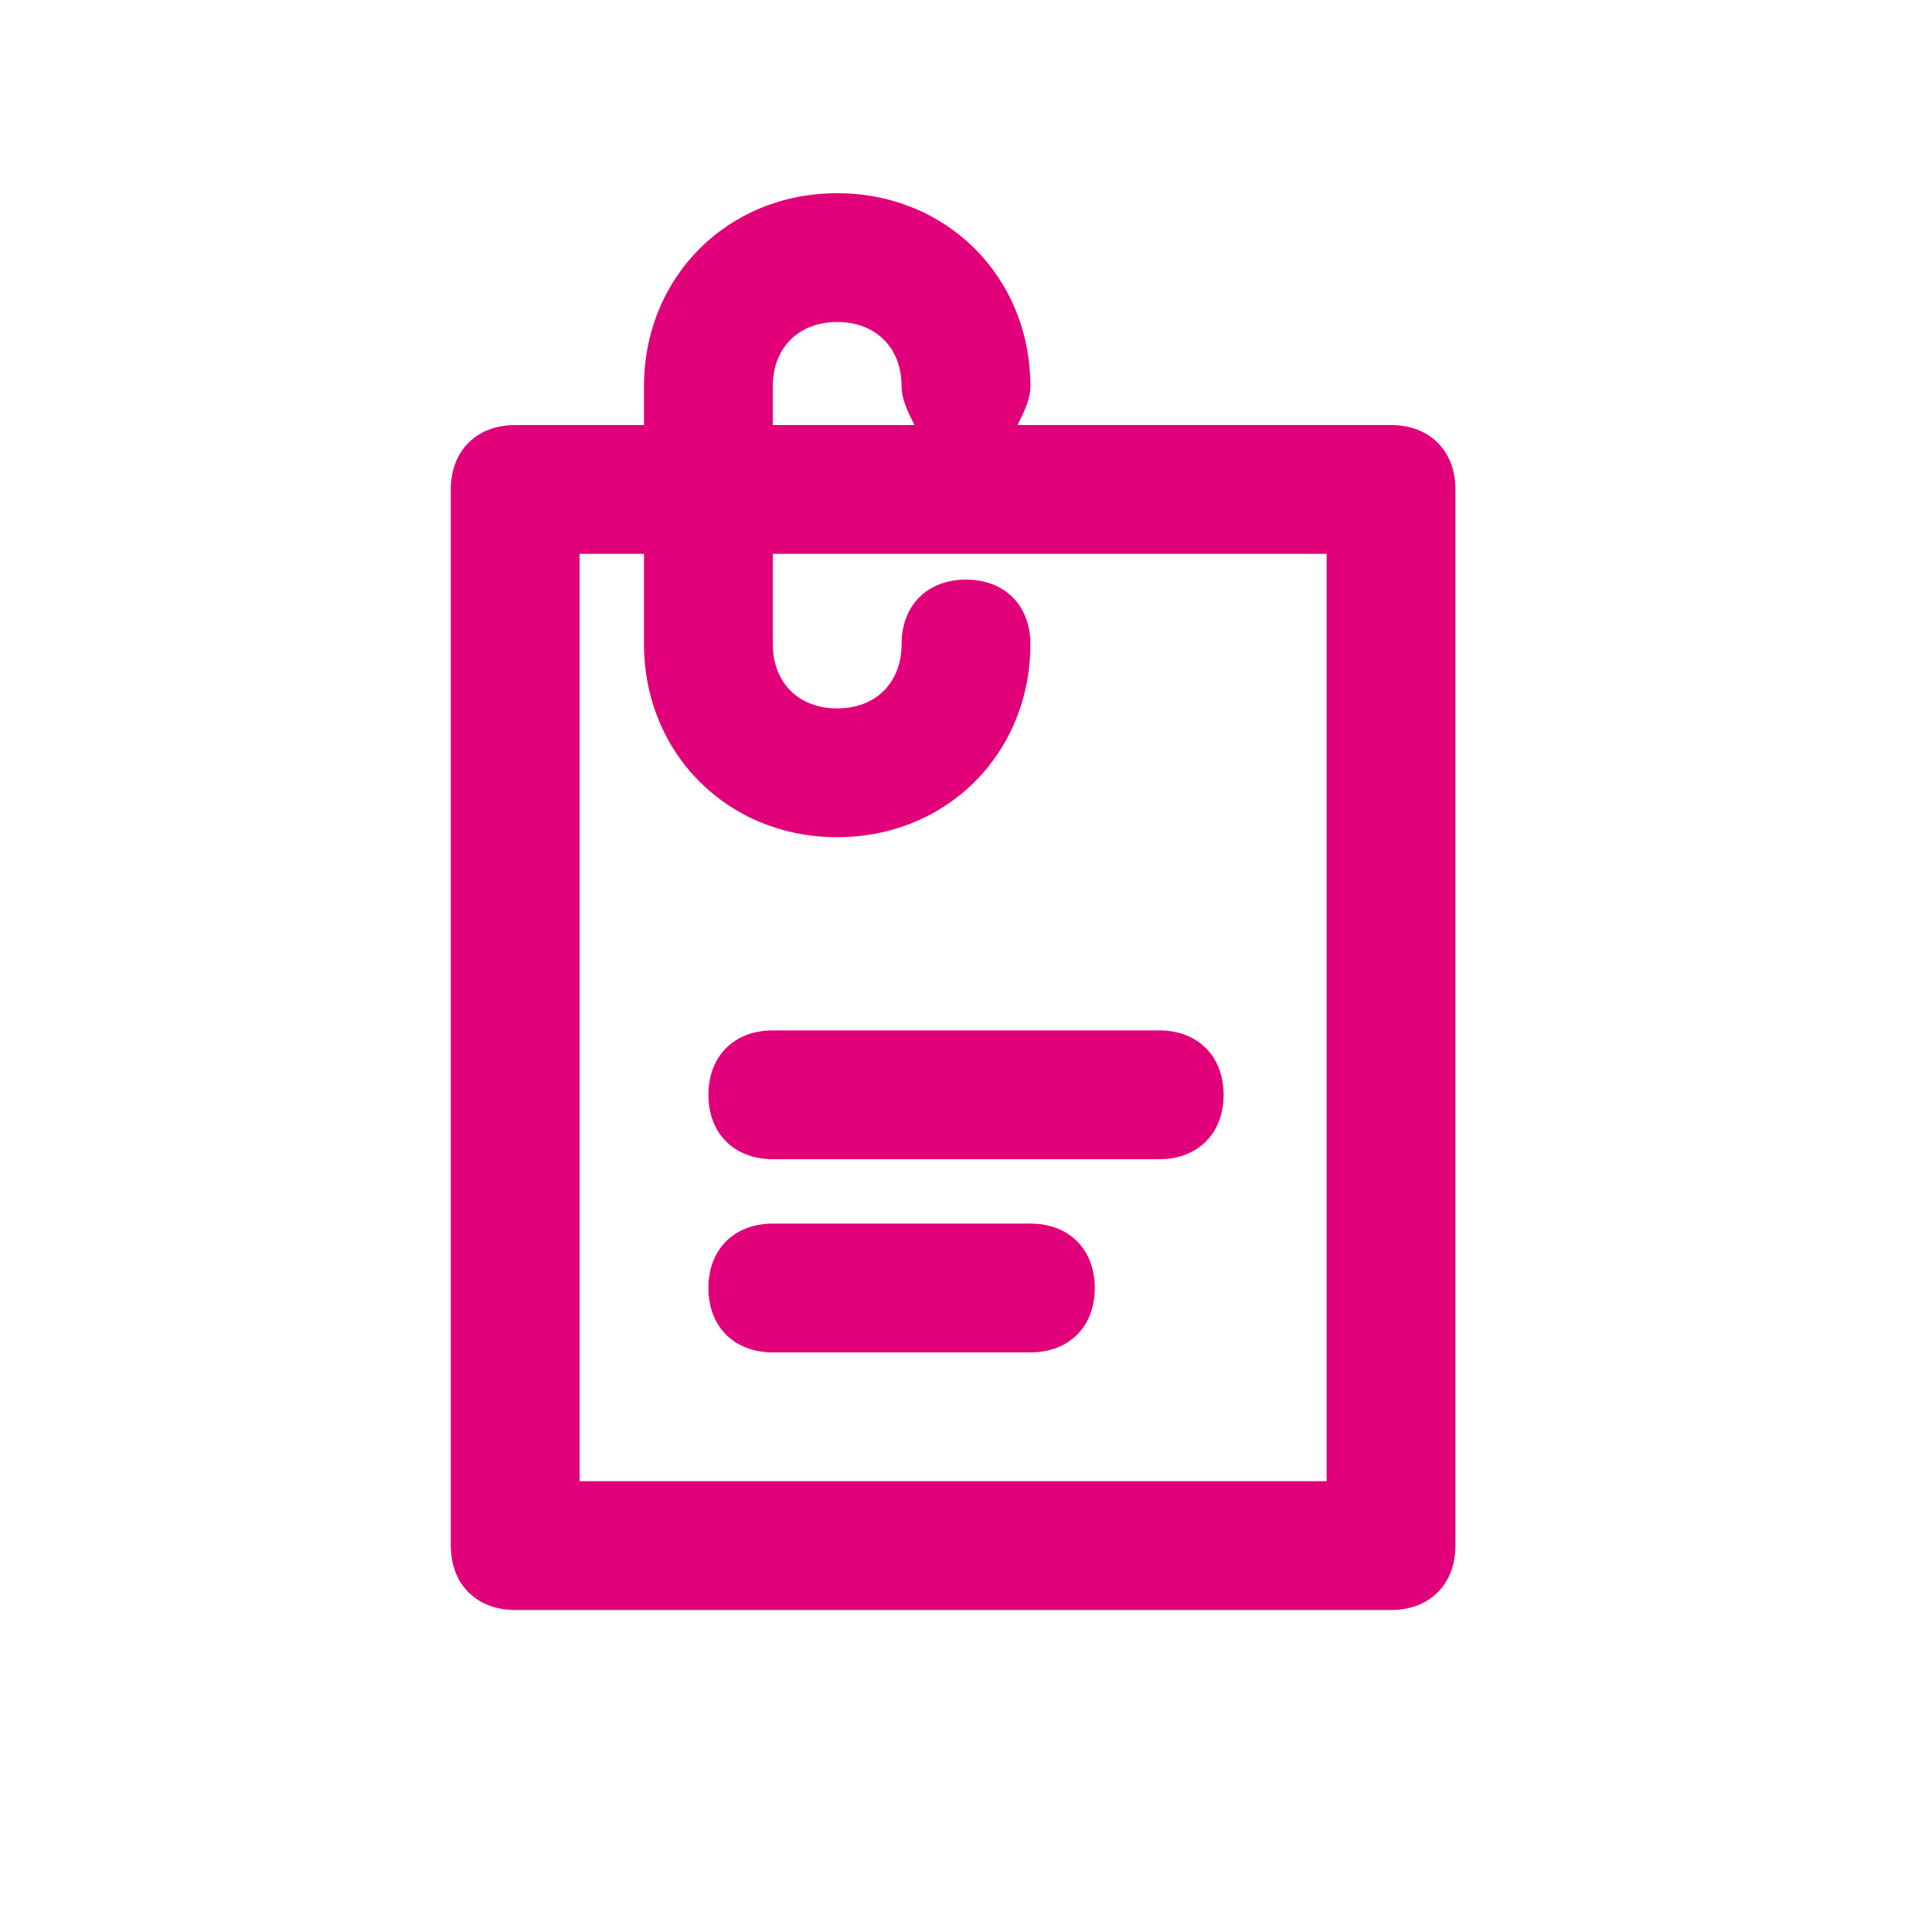 <?xml version="1.0" encoding="utf-8"?>
<!-- Generator: Adobe Illustrator 21.0.0, SVG Export Plug-In . SVG Version: 6.00 Build 0)  -->
<svg version="1.1" id="Layer_1" xmlns="http://www.w3.org/2000/svg" xmlns:xlink="http://www.w3.org/1999/xlink" x="0px" y="0px"
	 viewBox="0 0 30 30" style="enable-background:new 0 0 30 30;" xml:space="preserve">
<style type="text/css">
	.st0{fill:#E2007A;}
	.st1{fill:#BFBFBF;}
	.st2{fill:#272E74;}
	.st3{fill:#344290;}
	.st4{fill:#FFFFFF;}
	.st5{fill:#EEC109;}
	.st6{fill:#272727;}
	.st7{fill:#858585;}
</style>
<g id="szczala_3_1_">
</g>
<g id="szczala_3">
</g>
<g id="zwijak">
</g>
<path class="st0" d="M17,20c0,0.6-0.4,1-1,1h-4c-0.6,0-1-0.4-1-1s0.4-1,1-1h4C16.6,19,17,19.4,17,20z M11,17c0,0.6,0.4,1,1,1h6
	c0.6,0,1-0.4,1-1s-0.4-1-1-1h-6C11.4,16,11,16.4,11,17z M21.6,25H8c-0.6,0-1-0.4-1-1V7.6c0-0.6,0.4-1,1-1h2V6c0-1.7,1.3-3,3-3
	s3,1.3,3,3c0,0.2-0.1,0.4-0.2,0.6h5.8c0.6,0,1,0.4,1,1V24C22.6,24.6,22.2,25,21.6,25z M12,6v0.6h2.2C14.1,6.4,14,6.2,14,6
	c0-0.6-0.4-1-1-1S12,5.4,12,6z M20.6,8.6H12V10c0,0.6,0.4,1,1,1s1-0.4,1-1c0-0.6,0.4-1,1-1s1,0.4,1,1c0,1.7-1.3,3-3,3s-3-1.3-3-3
	V8.6H9V23h11.6V8.6z"/>
</svg>
